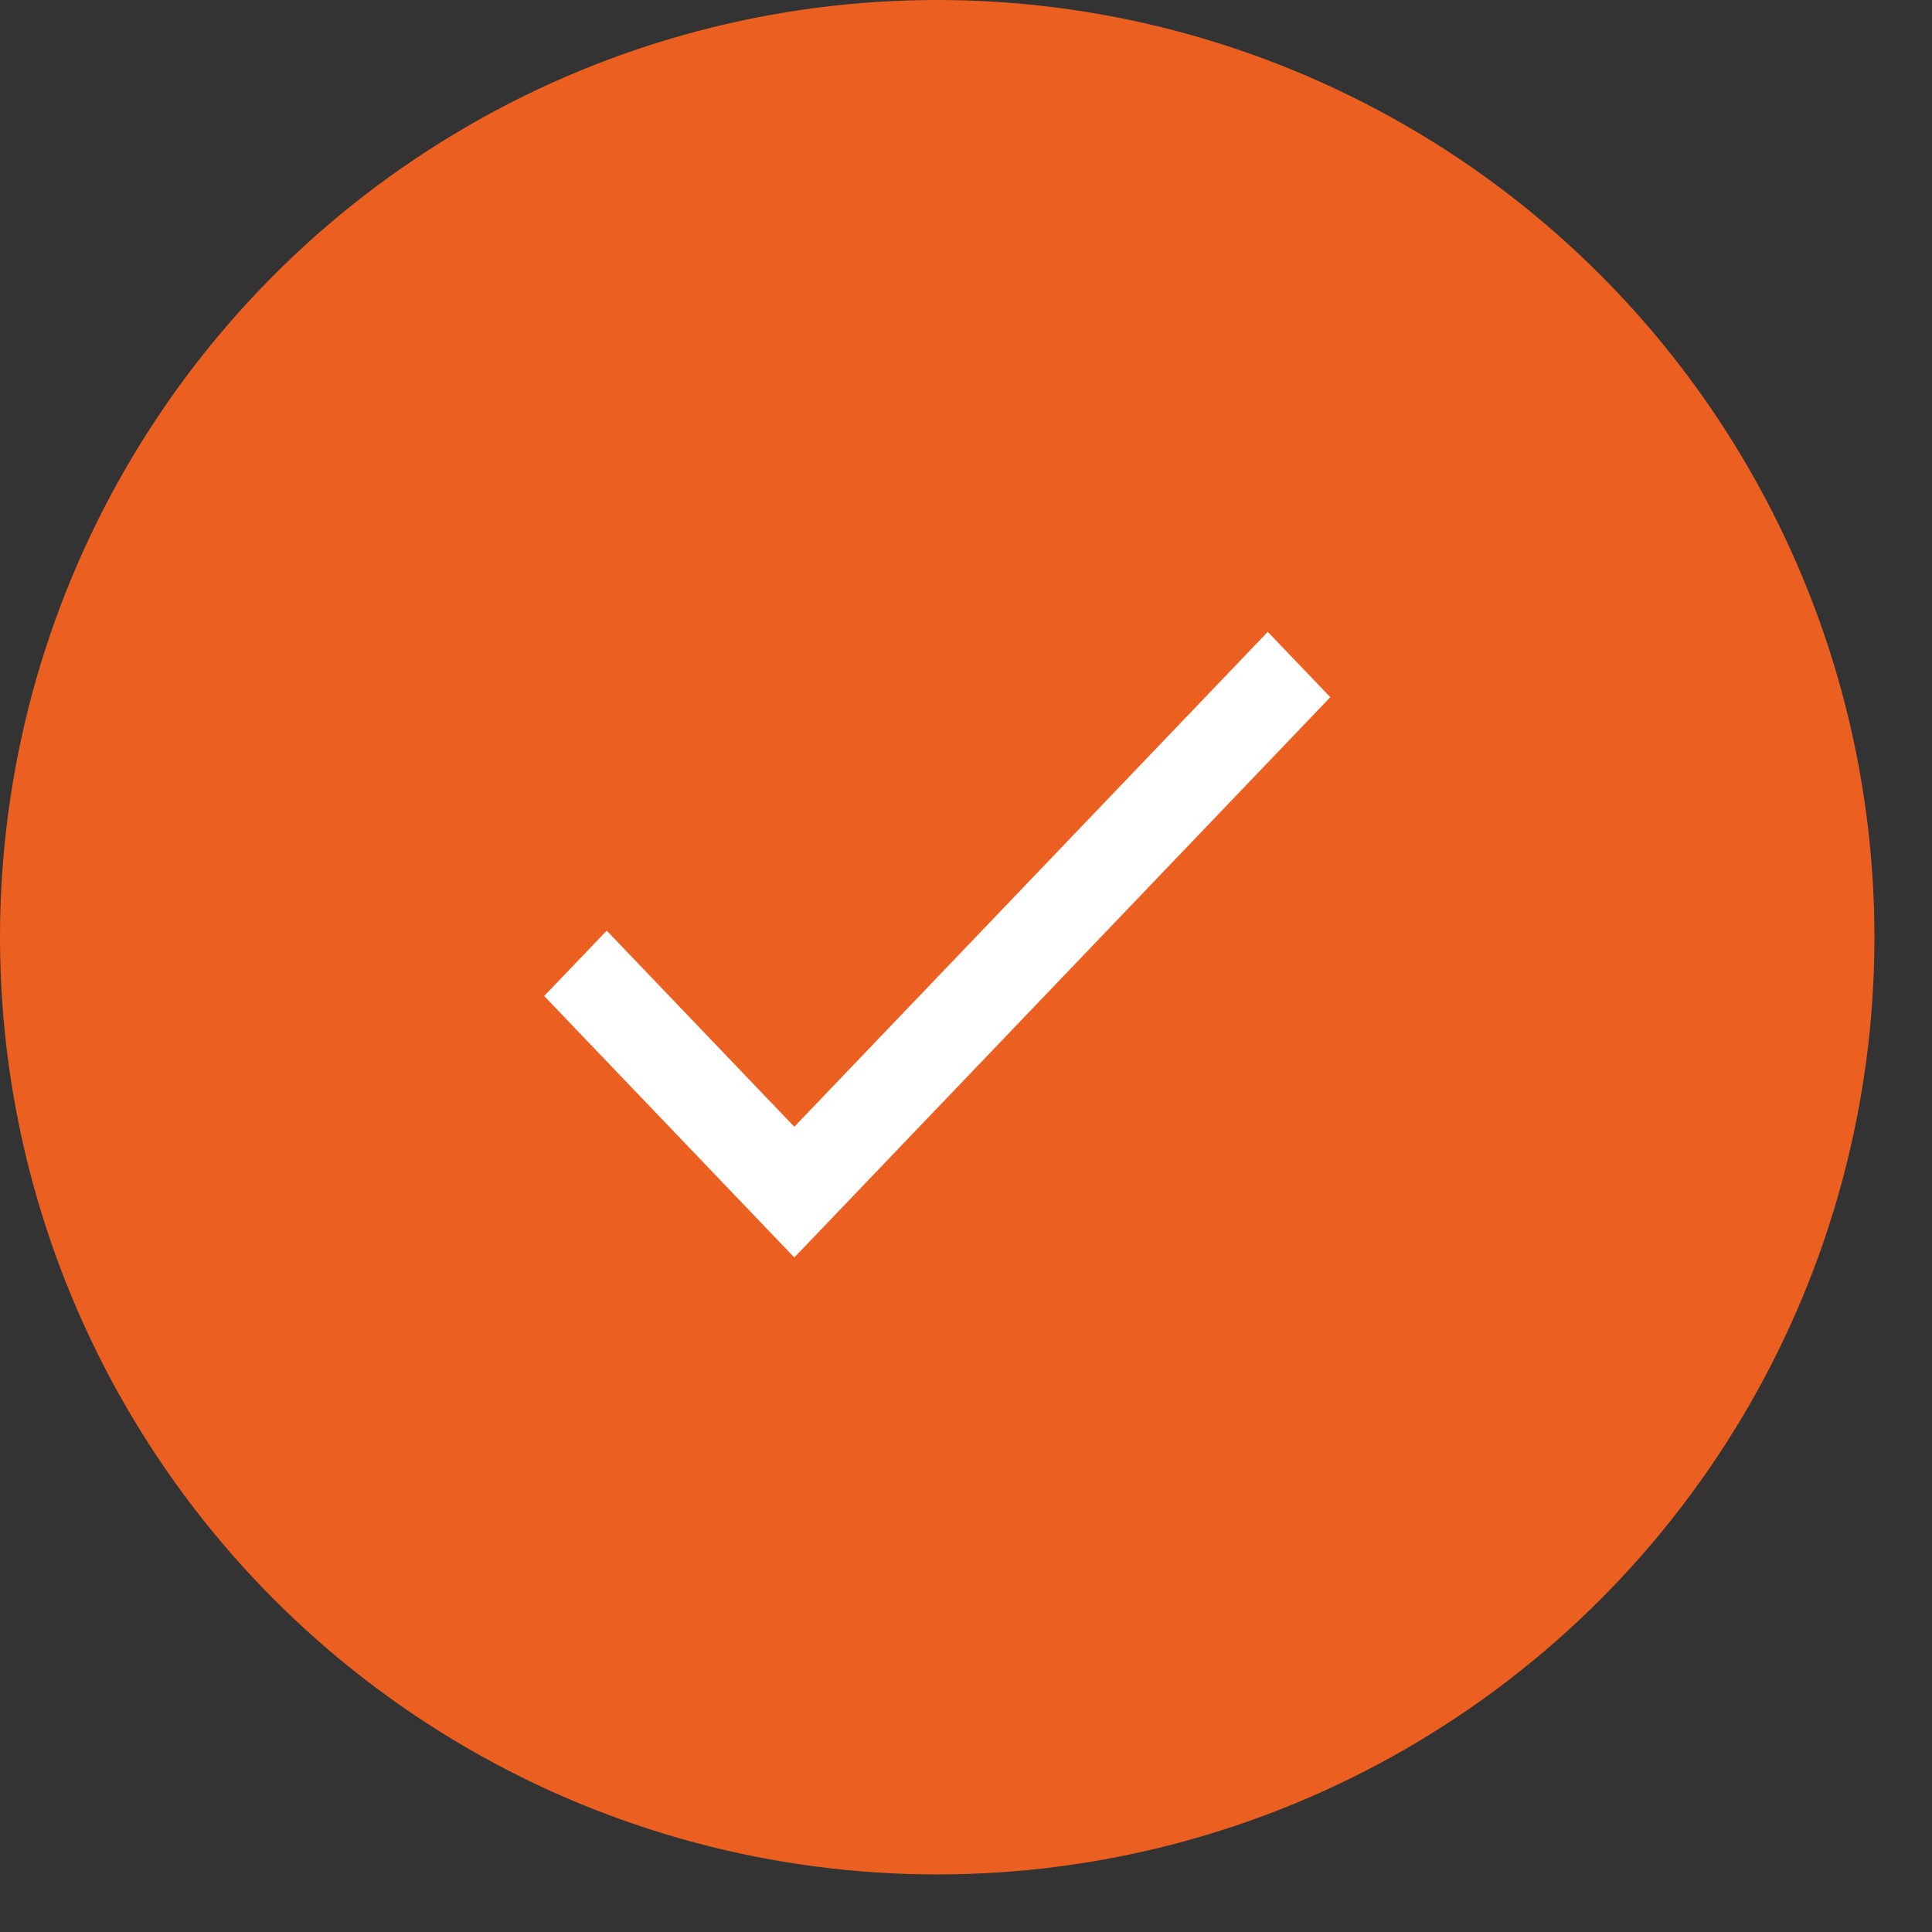 <?xml version="1.0" encoding="UTF-8"?> <svg xmlns="http://www.w3.org/2000/svg" width="30" height="30" viewBox="0 0 30 30" fill="none"><rect x="0" y="0" width="30" height="30" fill="#333333" stroke="none"/><circle cx="14.553" cy="14.553" r="14.553" fill="#EB6021"></circle><path d="M12.334 17.496L9.421 14.451L8.45 15.466L12.334 19.526L20.657 10.826L19.686 9.811L12.334 17.496Z" fill="white"></path></svg> 